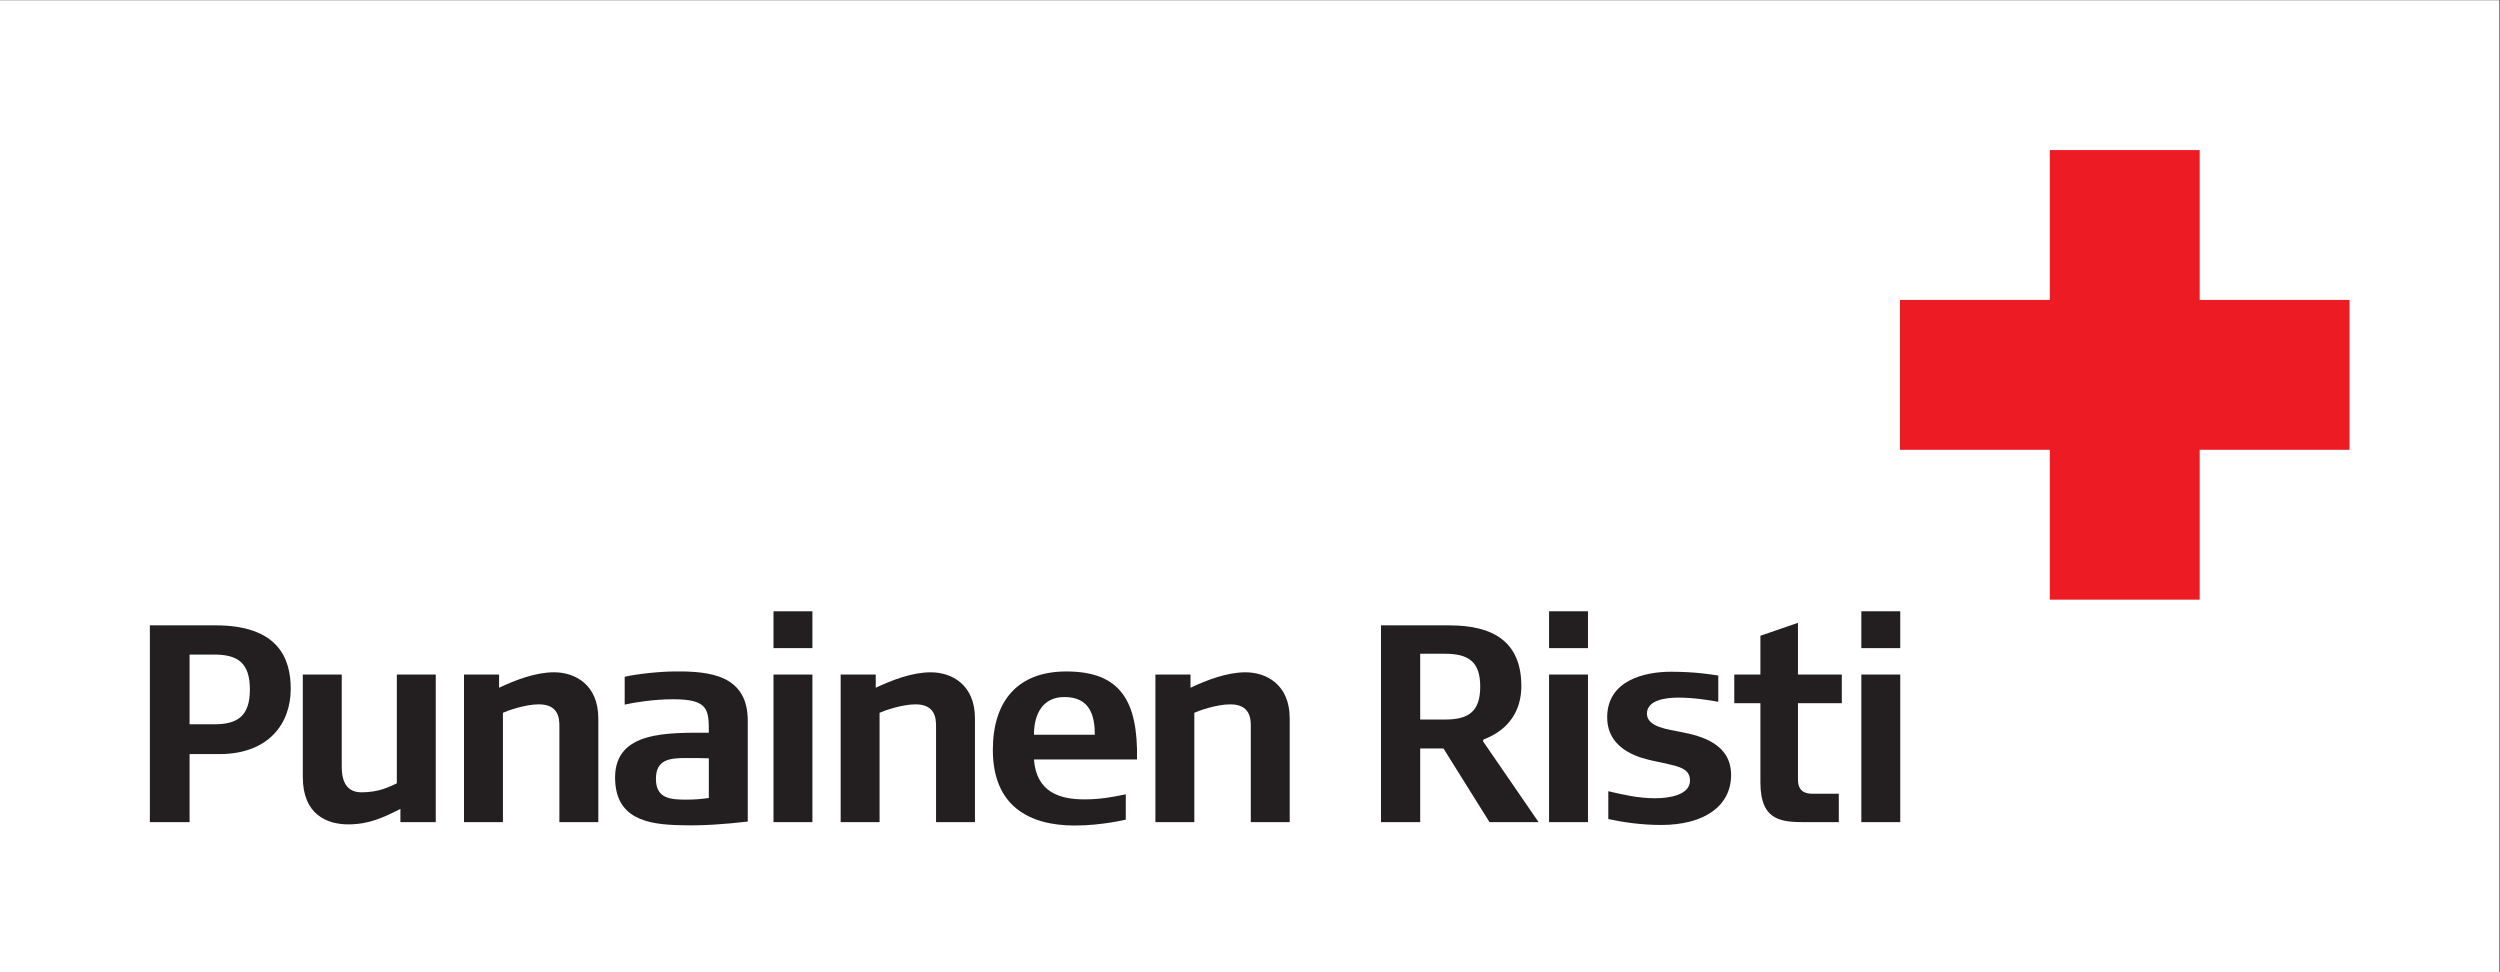 <?xml version="1.0" encoding="UTF-8" standalone="no"?>
<svg
   xmlns:dc="http://purl.org/dc/elements/1.1/"
   xmlns:cc="http://creativecommons.org/ns#"
   xmlns:rdf="http://www.w3.org/1999/02/22-rdf-syntax-ns#"
   xmlns:svg="http://www.w3.org/2000/svg"
   xmlns="http://www.w3.org/2000/svg"
   viewBox="0 0 480.04 186.64"
   height="186.64"
   width="480.04"
   xml:space="preserve"
   id="svg2"
   version="1.1"><rect x="0" y="0" width="480.04" height="186.64" fill="#333333" stroke="none"/><defs
     id="defs6" /><g
     transform="matrix(1.333,0,0,-1.333,0,186.64)"
     id="g10"><g
       transform="scale(0.1)"
       id="g12"><path
         id="path14"
         style="fill:#ffffff;fill-opacity:1;fill-rule:nonzero;stroke:none"
         d="M 0,0 H 3600.32 V 1399.82 H 0 Z" /><path
         id="path16"
         style="fill:#ed1c24;fill-opacity:1;fill-rule:nonzero;stroke:none"
         d="m 2952.73,1183.96 h 215.88 V 968.109 h 215.84 V 752.254 H 3168.61 V 536.387 h -215.88 v 215.867 h -215.85 v 215.855 h 215.85 v 215.851" /><path
         id="path18"
         style="fill:#231f20;fill-opacity:1;fill-rule:evenodd;stroke:none"
         d="m 2216.32,215.859 -80.15,116.641 0.79,2.422 c 36.33,13.769 54.5,41.308 54.5,76.933 0,64.004 -40.68,87.489 -103.47,87.489 h -98.7 V 215.859 h 56.47 v 106.102 h 33.56 l 66.32,-106.102 z m -84.09,195.207 c 0,-36.457 -17.37,-47.394 -50.94,-47.394 h -35.53 v 94.766 h 35.53 c 33.57,0 50.94,-10.938 50.94,-47.372" /><path
         id="path20"
         style="fill:#231f20;fill-opacity:1;fill-rule:evenodd;stroke:none"
         d="m 2287.46,215.859 v 212.598 h -56.07 V 215.859 Z m 0,250.676 v 53.055 h -56.07 v -53.055 h 56.07" /><path
         id="path22"
         style="fill:#231f20;fill-opacity:1;fill-rule:evenodd;stroke:none"
         d="m 2493.61,283.906 c 0,-45.363 -39.49,-72.101 -100.69,-72.101 -28.83,0 -55.67,4.054 -76.2,8.519 v 40.086 c 20.92,-4.855 43.03,-10.117 67.5,-10.117 20.94,0 50.16,4.852 50.16,25.508 0,20.234 -21.33,21.054 -54.5,28.75 -11.46,2.832 -64.76,12.558 -64.76,62.363 0,53.055 53.71,65.617 91.62,65.617 34.84,0 57.03,-3.711 68.4,-5.461 v -37.851 c -10.53,1.984 -34.94,6.054 -57.35,6.054 -17.75,0 -45.41,-3.261 -45.41,-23.085 0,-19.454 30.41,-22.696 50.53,-26.739 26.47,-5.265 70.7,-16.191 70.7,-61.543" /><path
         id="path24"
         style="fill:#231f20;fill-opacity:1;fill-rule:evenodd;stroke:none"
         d="m 2653.09,387.16 h -63.17 V 277.012 c 0,-16.602 10.26,-20.235 20.92,-20.235 h 37.91 v -40.918 h -45.02 c -35.94,0 -67.91,0 -67.91,57.512 V 387.16 h -37.64 v 41.297 h 37.64 v 55.898 c 0,0 45,15.391 54.1,18.633 v -74.531 h 63.17 V 387.16" /><path
         id="path26"
         style="fill:#231f20;fill-opacity:1;fill-rule:evenodd;stroke:none"
         d="m 2737.27,215.859 v 212.598 h -56.06 V 215.859 Z m 0,250.676 v 53.055 h -56.06 v -53.055 h 56.06" /><path
         id="path28"
         style="fill:#231f20;fill-opacity:1;fill-rule:evenodd;stroke:none"
         d="M 1170.27,215.879 V 428.477 H 1114.2 V 215.879 Z m 0,250.672 v 53.039 h -56.07 v -53.039 h 56.07" /><path
         id="path30"
         style="fill:#231f20;fill-opacity:1;fill-rule:evenodd;stroke:none"
         d="m 1404.41,215.879 v 149.434 c 0,49.003 -33.94,66.406 -63.56,66.406 -27.24,0 -56.06,-11.328 -79.36,-22.266 v 19.024 h -50.53 V 215.879 h 56.05 v 157.519 c 5.92,2.844 31.99,12.149 51.73,12.149 28.43,0 29.62,-20.234 29.62,-31.172 V 215.879 h 56.05" /><path
         id="path32"
         style="fill:#231f20;fill-opacity:1;fill-rule:evenodd;stroke:none"
         d="m 1548.23,211.004 c 38.7,0 73.44,8.516 73.44,8.516 v 36.457 c -17.76,-3.653 -35.53,-7.297 -59.61,-7.297 -34.75,0 -69.1,9.718 -72.66,57.5 h 148.46 c 1.58,85.062 -24.49,126.75 -101.88,126.75 -71.05,0 -105.8,-43.719 -105.8,-112.969 0,-81.418 52.92,-108.957 118.05,-108.957 z m 28.83,130.812 h -87.66 c 0,28.75 11.86,54.27 43.83,54.27 37.11,0 43.83,-27.141 43.83,-54.27" /><path
         id="path34"
         style="fill:#231f20;fill-opacity:1;fill-rule:evenodd;stroke:none"
         d="m 1857.8,215.879 v 149.434 c 0,49.003 -33.92,66.406 -63.55,66.406 -27.24,0 -56.07,-11.328 -79.36,-22.266 v 19.024 h -50.54 V 215.879 h 56.05 v 157.519 c 5.93,2.844 32,12.149 51.74,12.149 28.42,0 29.61,-20.234 29.61,-31.172 V 215.879 h 56.05" /><path
         id="path36"
         style="fill:#231f20;fill-opacity:1;fill-rule:evenodd;stroke:none"
         d="m 418.805,407.852 c 0,44.55 -18.567,91.523 -108.59,91.523 H 215.859 V 215.887 h 57.243 v 98 h 42.64 c 72.656,0 103.063,45.371 103.063,93.965 z m -58.832,-0.821 c 0,-38.457 -17.77,-50.215 -51.328,-50.215 h -35.543 v 100.438 h 35.543 c 33.558,0 51.328,-11.746 51.328,-50.223" /><path
         id="path38"
         style="fill:#231f20;fill-opacity:1;fill-rule:evenodd;stroke:none"
         d="M 627.699,215.887 V 428.496 H 571.633 V 271.777 c -9.875,-4.453 -24.871,-12.957 -50.934,-12.957 -26.058,0 -28.429,23.485 -28.429,37.254 V 428.496 H 436.199 V 280.695 c 0,-53.867 34.754,-68.039 65.547,-68.039 30.012,0 50.934,10.117 75.024,22.274 v -19.043 h 50.929" /><path
         id="path40"
         style="fill:#231f20;fill-opacity:1;fill-rule:evenodd;stroke:none"
         d="m 861.848,215.887 v 149.445 c 0,49.004 -33.957,66.406 -63.578,66.406 -27.235,0 -56.059,-11.328 -79.348,-22.265 v 19.023 H 668.379 V 215.887 h 56.07 v 157.531 c 5.922,2.832 31.973,12.148 51.719,12.148 28.422,0 29.613,-20.234 29.613,-31.171 V 215.887 h 56.067" /><path
         id="path42"
         style="fill:#231f20;fill-opacity:1;fill-rule:evenodd;stroke:none"
         d="M 1077.13,216.691 V 362.09 c 0,65.605 -54.89,71.269 -104.232,70.859 -22.117,0 -55.687,-3.633 -73.054,-7.687 v -40.086 c 14.219,3.242 42.258,7.695 69.886,7.695 50.94,0 51.33,-14.992 51.33,-48.203 -58.439,0 -135.037,2.832 -135.037,-64.375 0,-59.141 45.407,-68.047 95.559,-68.859 30.798,-0.801 60.008,1.222 95.548,5.257 z m -56.07,34.032 c -11.06,-1.621 -20.53,-2.43 -32.376,-2.43 -23.293,0 -43.825,1.621 -43.825,29.969 0,28.34 20.532,29.961 43.825,29.961 5.921,0 25.266,0 32.376,-0.399 v -57.101" /></g></g></svg>